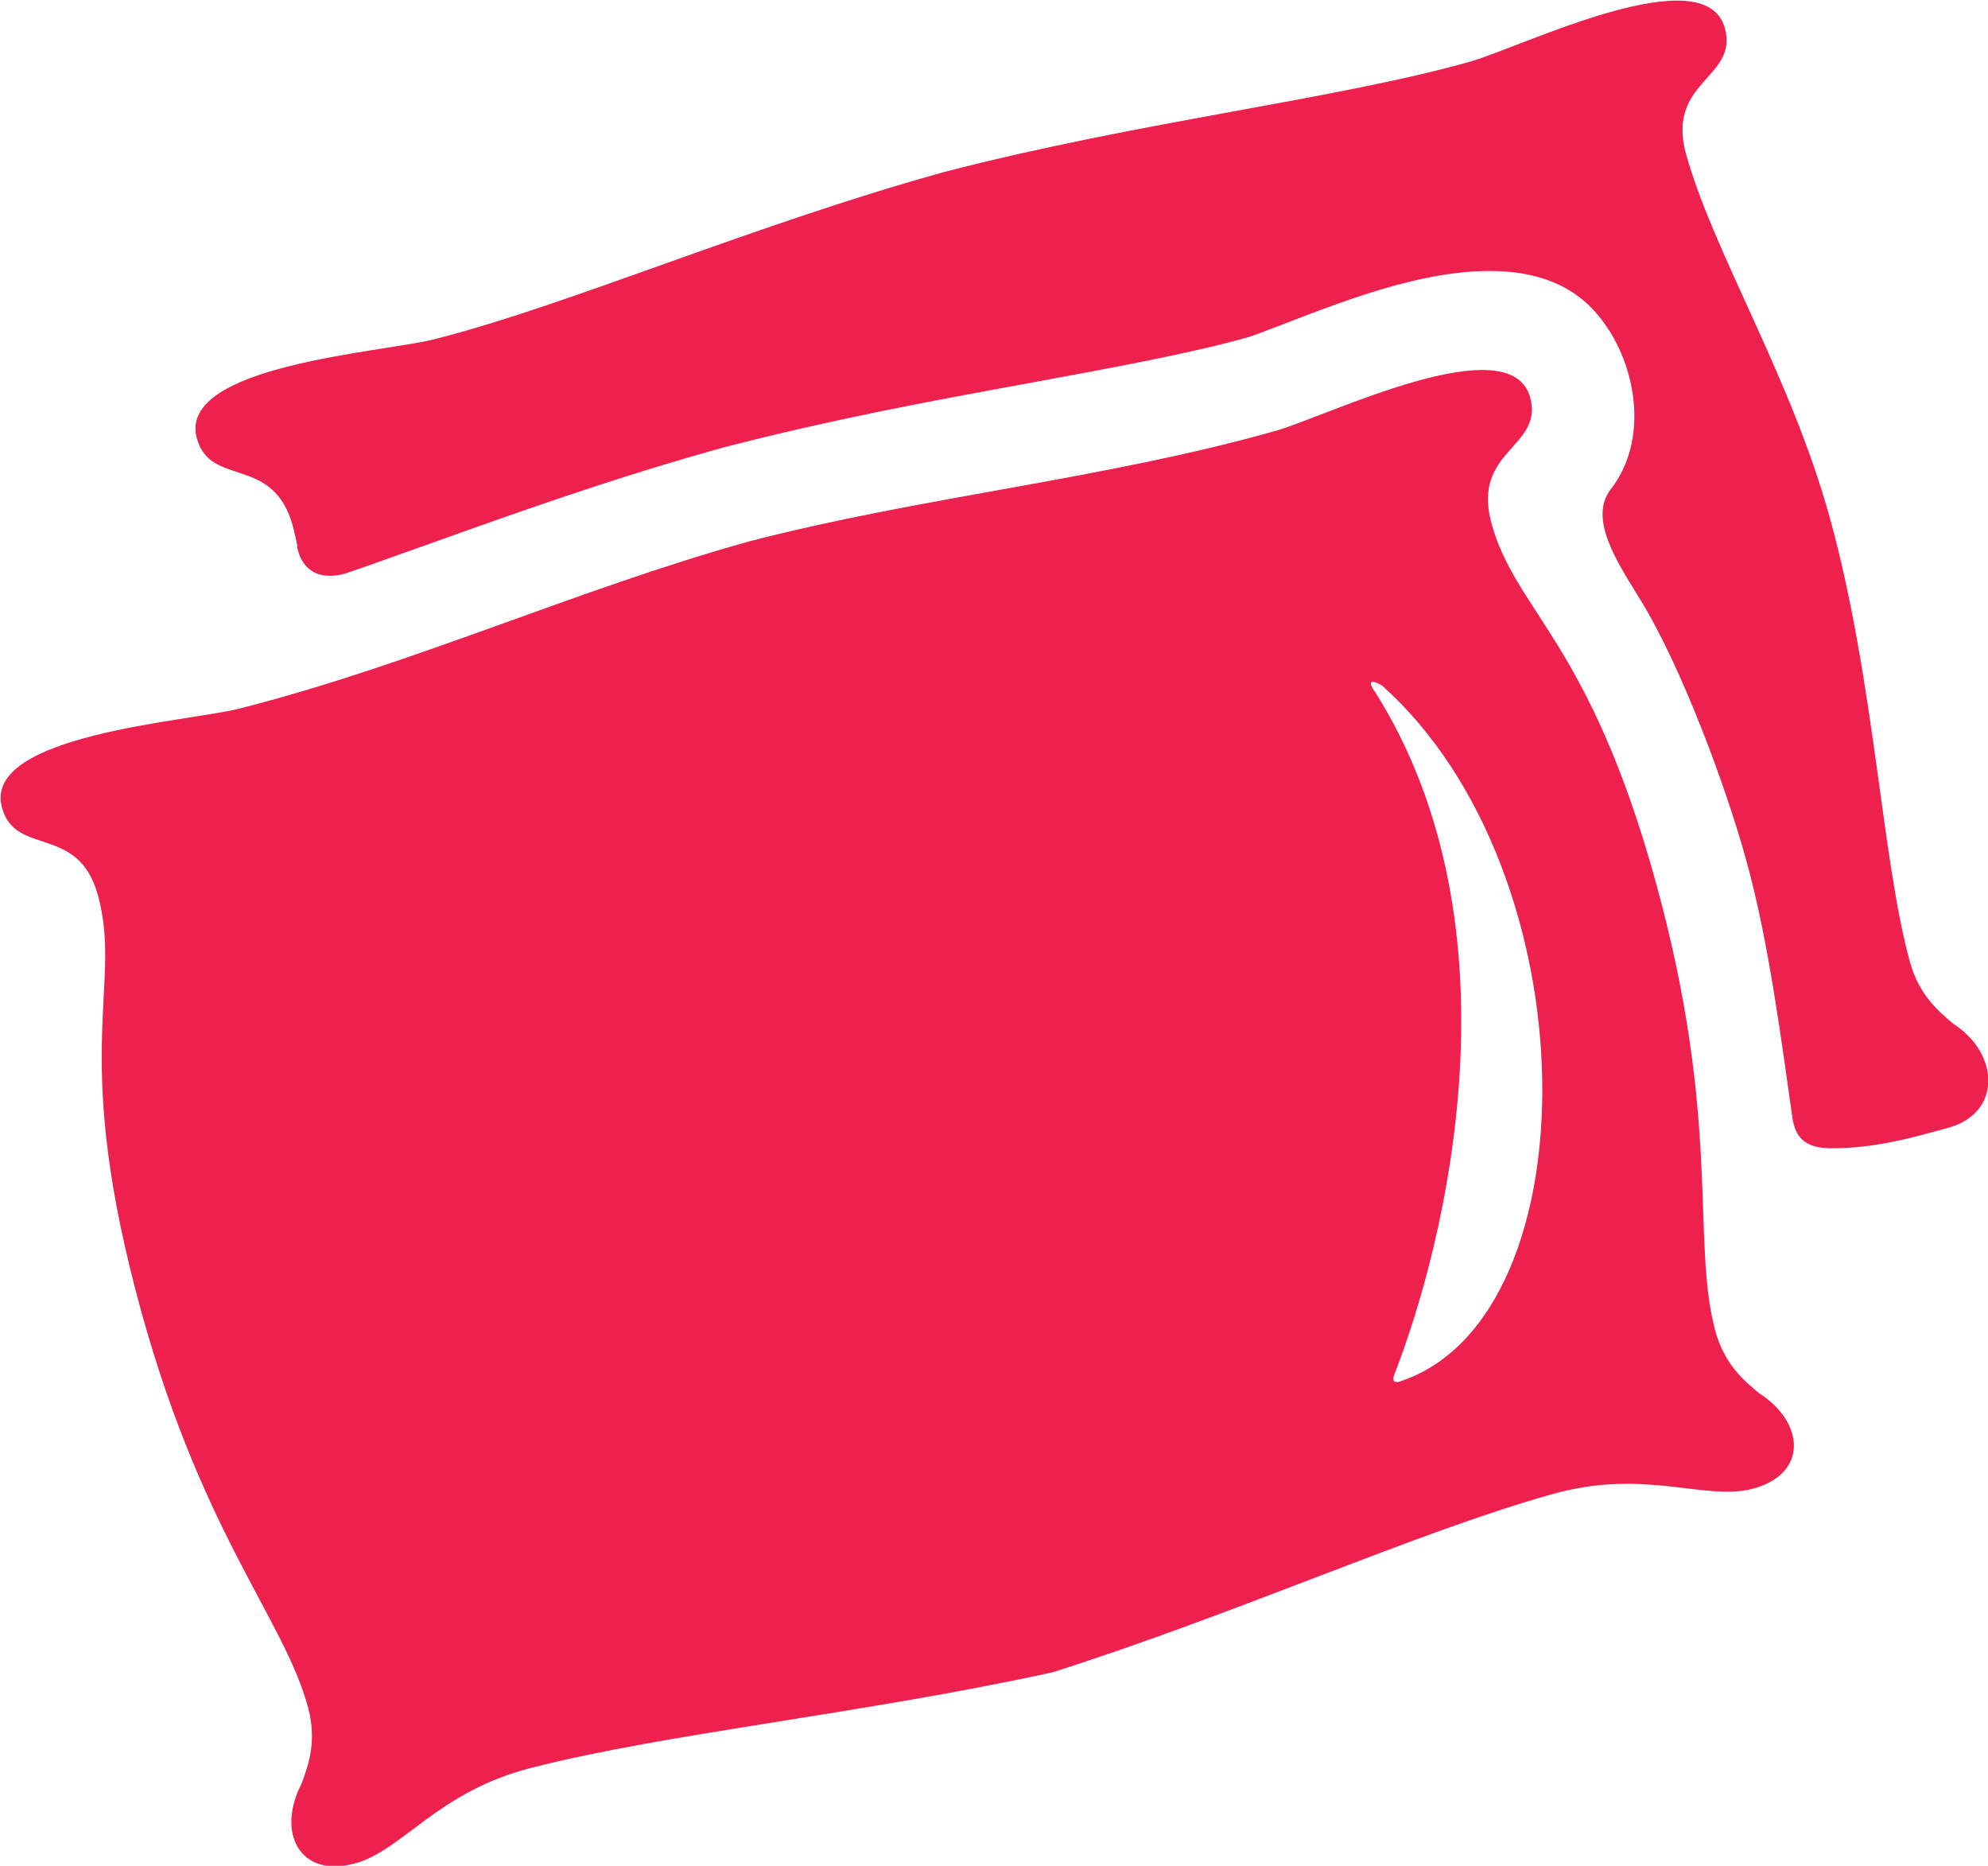 <?xml version="1.0" encoding="UTF-8"?>
<!-- Created with Inkscape (http://www.inkscape.org/) -->
<svg width="11.426mm" height="10.721mm" version="1.1" viewBox="0 0 11.426 10.721" xmlns="http://www.w3.org/2000/svg">
 <g transform="translate(-110.06 -110.93)">
  <path d="m111.77 114.07c-8e-3 -0.039-0.017-0.077-0.026-0.114-0.113-0.418-0.476-0.221-0.553-0.509-0.112-0.418 1.067-0.492 1.363-0.567 0.768-0.194 1.828-0.656 2.934-0.962 1.112-0.289 2.26-0.418 3.022-0.634 0.294-0.083 1.352-0.609 1.464-0.191 0.077 0.288-0.335 0.299-0.225 0.717 0.159 0.573 0.604 1.284 0.827 2.092 0.259 0.934 0.298 1.965 0.461 2.554 0.052 0.189 0.16 0.281 0.25 0.357 0.263 0.168 0.284 0.514-0.035 0.599-0.169 0.045-0.406 0.119-0.677 0.116-0.141-2e-3 -0.197-0.065-0.213-0.174-0.061-0.426-0.135-1.013-0.266-1.483-0.117-0.425-0.375-1.118-0.61-1.498-0.129-0.21-0.299-0.463-0.168-0.632 0.225-0.288 0.15-0.739-0.08-1.008-0.254-0.298-0.692-0.289-1.156-0.164-0.216 0.058-0.45 0.148-0.637 0.22-0.101 0.039-0.185 0.071-0.209 0.078-0.329 0.093-0.787 0.177-1.287 0.269-0.531 0.097-1.11 0.204-1.726 0.364l-4e-3 9e-4c-0.614 0.17-1.168 0.367-1.677 0.549-0.166 0.059-0.327 0.117-0.481 0.17 0 0-0.242 0.097-0.294-0.149zm4.34 6.469c-1.092 0.239-2.217 0.35-2.992 0.548-0.543 0.136-0.745 0.478-1.02 0.551-0.319 0.085-0.449-0.181-0.305-0.458 0.041-0.111 0.088-0.244 0.039-0.434-0.141-0.527-0.634-1.02-0.995-2.411-0.361-1.391-0.076-1.747-0.213-2.257-0.113-0.418-0.476-0.221-0.553-0.509-0.112-0.418 1.067-0.492 1.363-0.567 0.998-0.253 1.942-0.686 2.935-0.962 0.998-0.258 2.032-0.355 3.022-0.634 0.294-0.083 1.352-0.608 1.464-0.191 0.077 0.288-0.335 0.299-0.224 0.717 0.137 0.51 0.561 0.676 0.944 2.061 0.383 1.385 0.203 2.059 0.344 2.586 0.053 0.189 0.16 0.281 0.251 0.356 0.263 0.168 0.283 0.464-0.035 0.549-0.275 0.074-0.621-0.121-1.159 0.033-0.771 0.216-1.8 0.683-2.866 1.022zm1.849-5.64c0.862 1.359 0.408 3.179 0.115 3.929-7e-3 0.018-0.02 0.064 0.052 0.033 1.087-0.385 1.081-2.917-0.123-3.992 0 0-0.106-0.065-0.045 0.031z" clip-rule="evenodd" fill="#ee204d" fill-rule="evenodd" stroke-width=".023"/>
 </g>
</svg>
